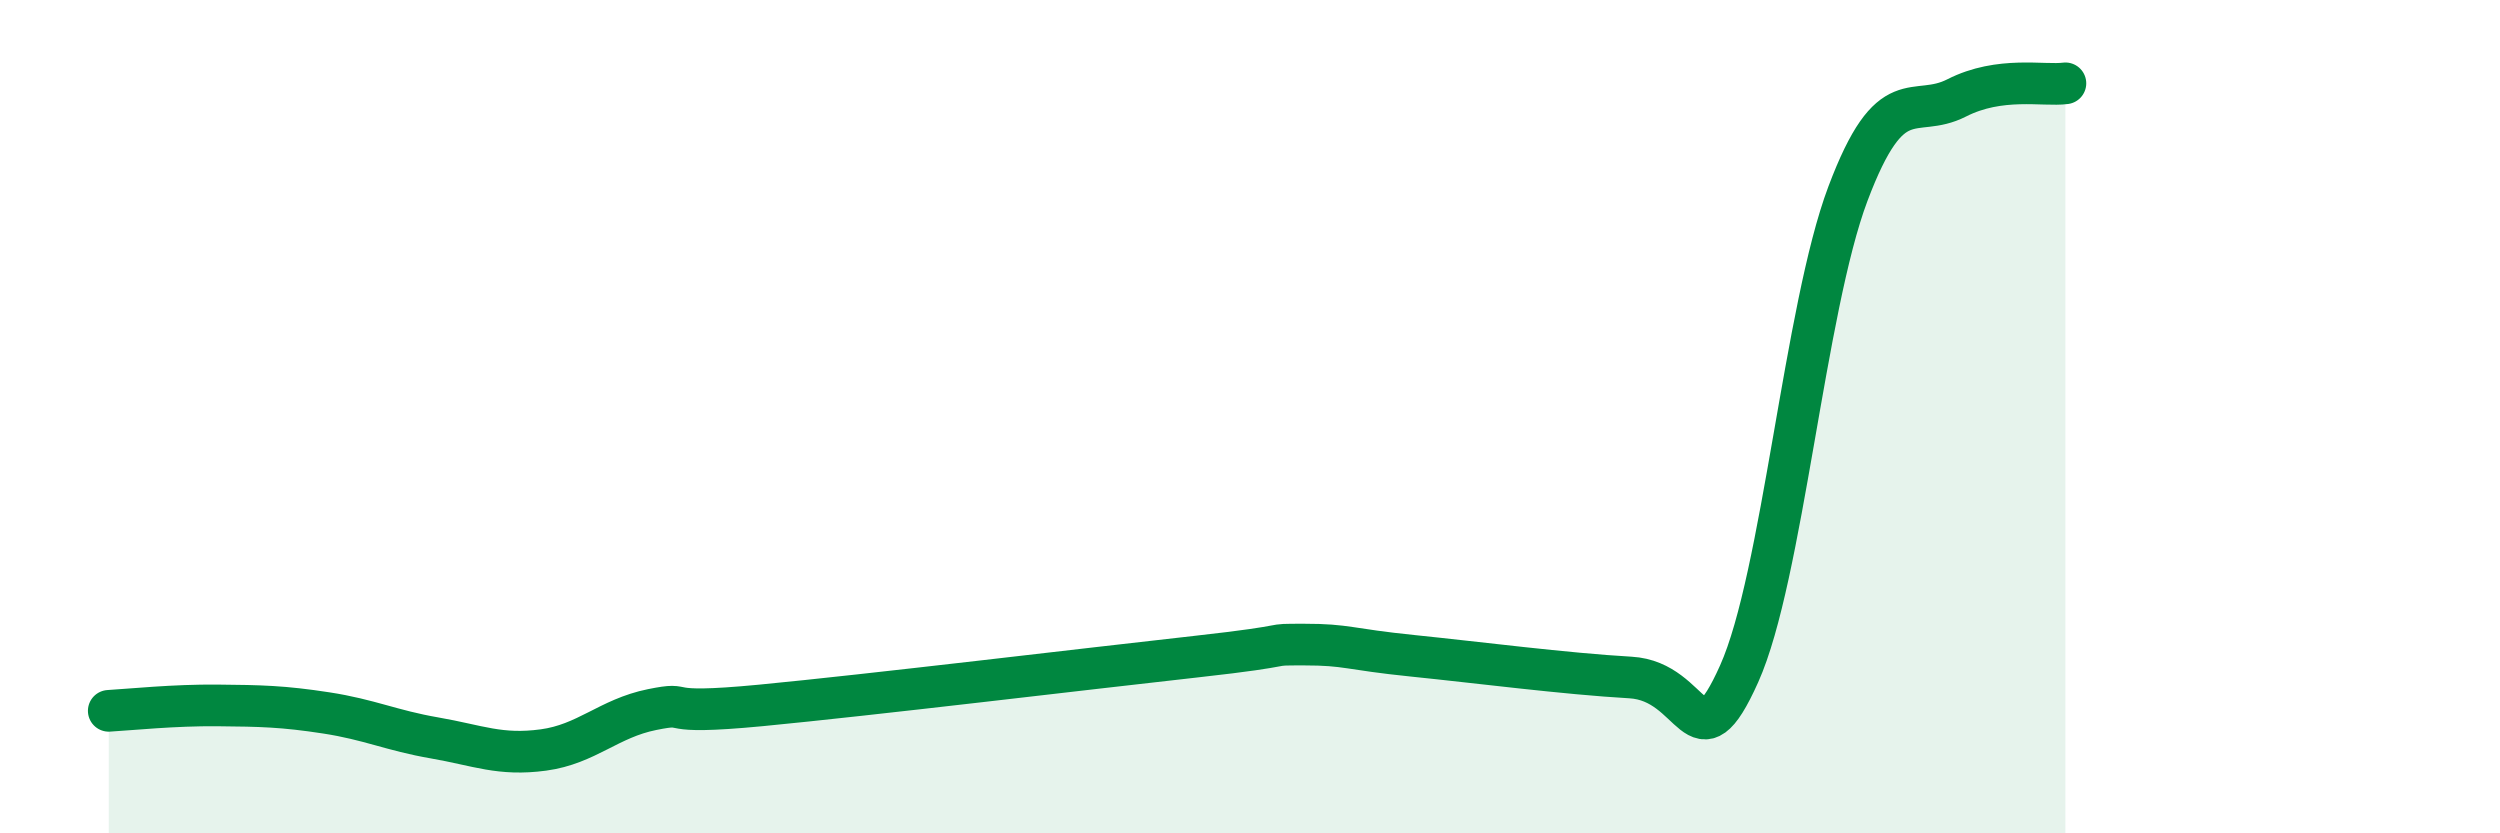 
    <svg width="60" height="20" viewBox="0 0 60 20" xmlns="http://www.w3.org/2000/svg">
      <path
        d="M 2.61,17.06 C 3.13,17.03 4.18,16.92 5.22,16.93 C 6.26,16.94 6.79,16.95 7.83,17.11 C 8.87,17.27 9.39,17.53 10.43,17.71 C 11.47,17.89 12,18.14 13.04,18 C 14.08,17.86 14.61,17.24 15.65,17.03 C 16.69,16.82 15.65,17.18 18.26,16.93 C 20.87,16.68 26.09,16.05 28.7,15.76 C 31.31,15.47 30.26,15.47 31.3,15.47 C 32.34,15.47 32.34,15.58 33.91,15.74 C 35.48,15.9 37.56,16.17 39.13,16.26 C 40.7,16.35 40.7,18.49 41.74,16.17 C 42.78,13.85 43.31,7.41 44.35,4.65 C 45.39,1.89 45.92,2.88 46.96,2.35 C 48,1.82 49.05,2.07 49.57,2L49.57 20L2.61 20Z"
        fill="#008740"
        opacity="0.1"
        stroke-linecap="round"
        stroke-linejoin="round"
      />
      <path
        d="M 2.61,17.06 C 3.13,17.03 4.18,16.92 5.22,16.93 C 6.26,16.94 6.79,16.95 7.83,17.11 C 8.87,17.27 9.39,17.53 10.43,17.71 C 11.47,17.89 12,18.14 13.04,18 C 14.08,17.86 14.61,17.24 15.65,17.03 C 16.69,16.82 15.65,17.18 18.26,16.93 C 20.87,16.68 26.09,16.05 28.7,15.76 C 31.31,15.47 30.26,15.47 31.3,15.47 C 32.34,15.47 32.34,15.58 33.91,15.74 C 35.48,15.9 37.56,16.17 39.13,16.26 C 40.7,16.35 40.7,18.49 41.74,16.17 C 42.78,13.85 43.31,7.41 44.35,4.65 C 45.39,1.89 45.92,2.88 46.96,2.35 C 48,1.82 49.05,2.07 49.57,2"
        stroke="#008740"
        stroke-width="1"
        fill="none"
        stroke-linecap="round"
        stroke-linejoin="round"
      />
    </svg>
  